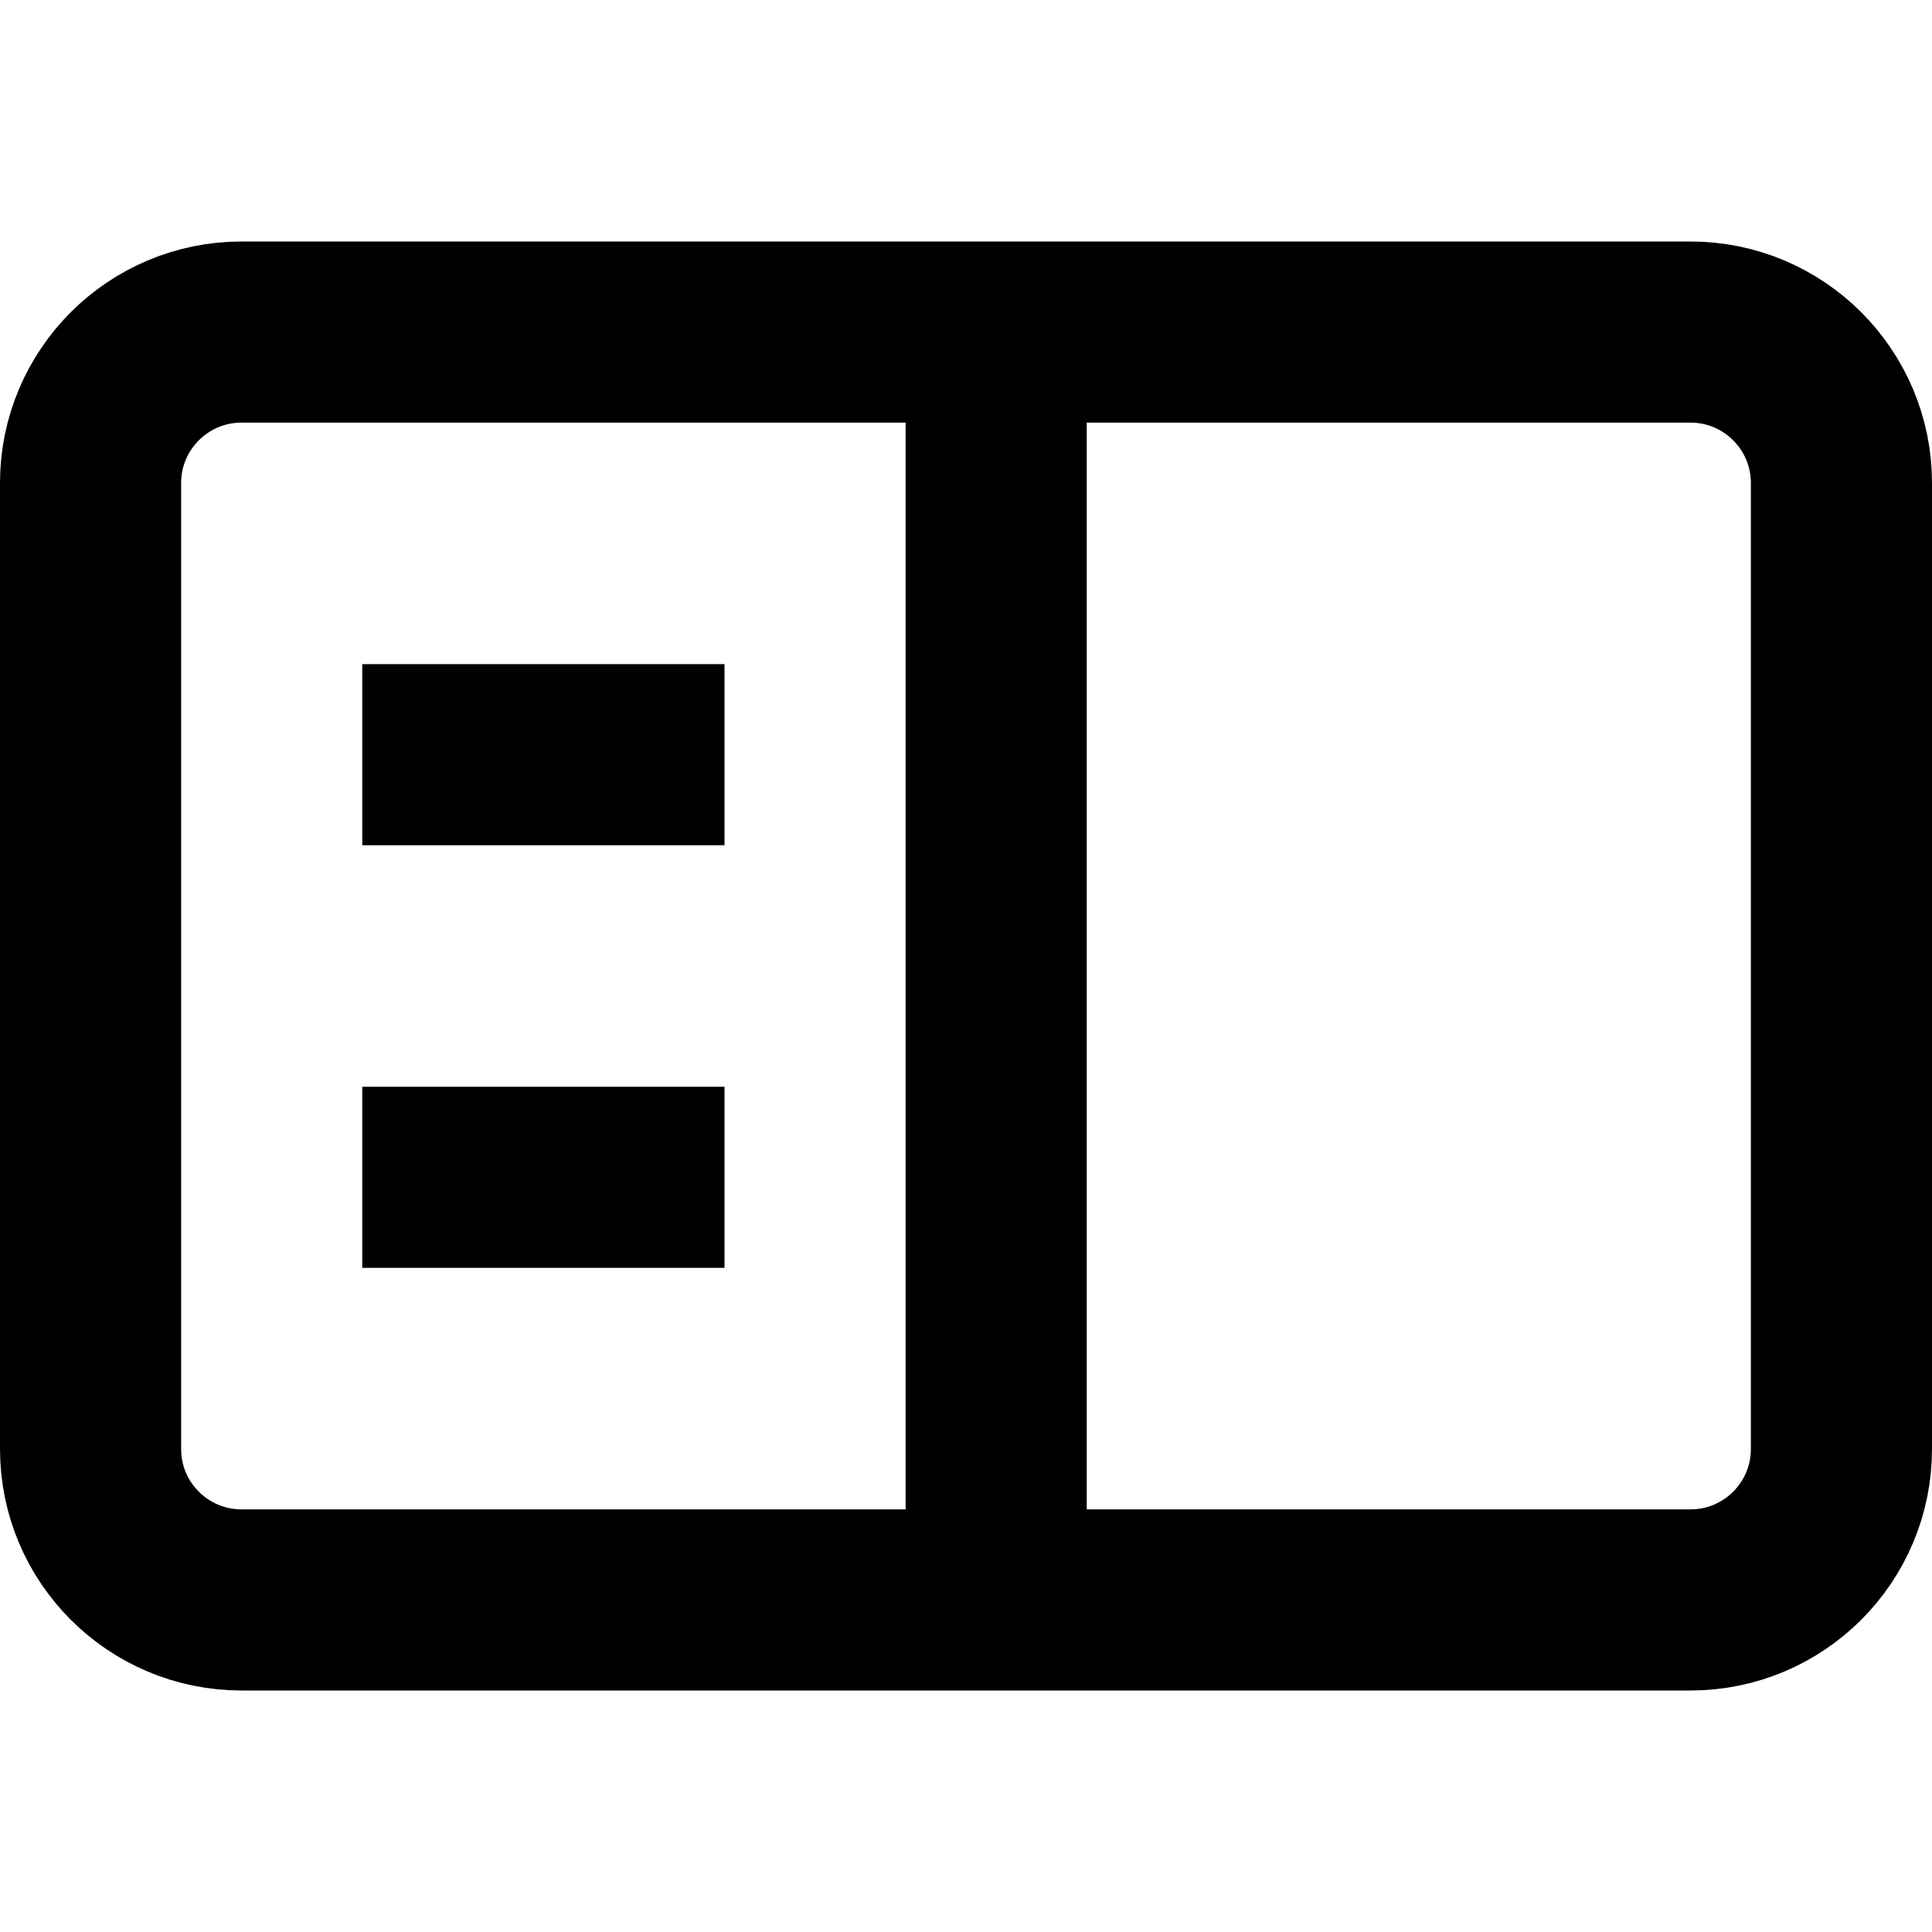 <?xml version="1.0" encoding="utf-8"?>
<!-- Generator: Adobe Illustrator 26.1.0, SVG Export Plug-In . SVG Version: 6.00 Build 0)  -->
<svg version="1.1" id="Layer_1" xmlns="http://www.w3.org/2000/svg" xmlns:xlink="http://www.w3.org/1999/xlink" x="0px" y="0px"
	 width="16px" height="16px" viewBox="0 0 16 16" style="enable-background:new 0 0 16 16;" xml:space="preserve">
<style type="text/css">
	.st0{fill:none;stroke:#000000;stroke-width:1.5;stroke-miterlimit:10;}
	.st1{fill:none;}
	.st2{fill:none;stroke:#FFFFFF;stroke-width:1.5;stroke-miterlimit:10;}
	.st3{fill:none;stroke:#000000;stroke-width:1.5;stroke-linejoin:round;stroke-miterlimit:10;}
	.st4{fill:none;stroke:#000000;stroke-width:1.5;stroke-linecap:square;stroke-linejoin:round;stroke-miterlimit:10;}
</style>
<g>
	<path class="st3" d="M14,13.25H2c-0.69,0-1.25-0.56-1.25-1.25V4c0-0.69,0.56-1.25,1.25-1.25h12c0.69,0,1.25,0.56,1.25,1.25v8
		C15.25,12.69,14.69,13.25,14,13.25z"/>
	<line class="st3" x1="3" y1="6.25" x2="6" y2="6.25"/>
	<line class="st3" x1="8.25" y1="13.25" x2="8.25" y2="2.75"/>
	<line class="st3" x1="3" y1="9.75" x2="6" y2="9.75"/>
	<rect class="st1" width="16" height="16"/>
</g>
</svg>
